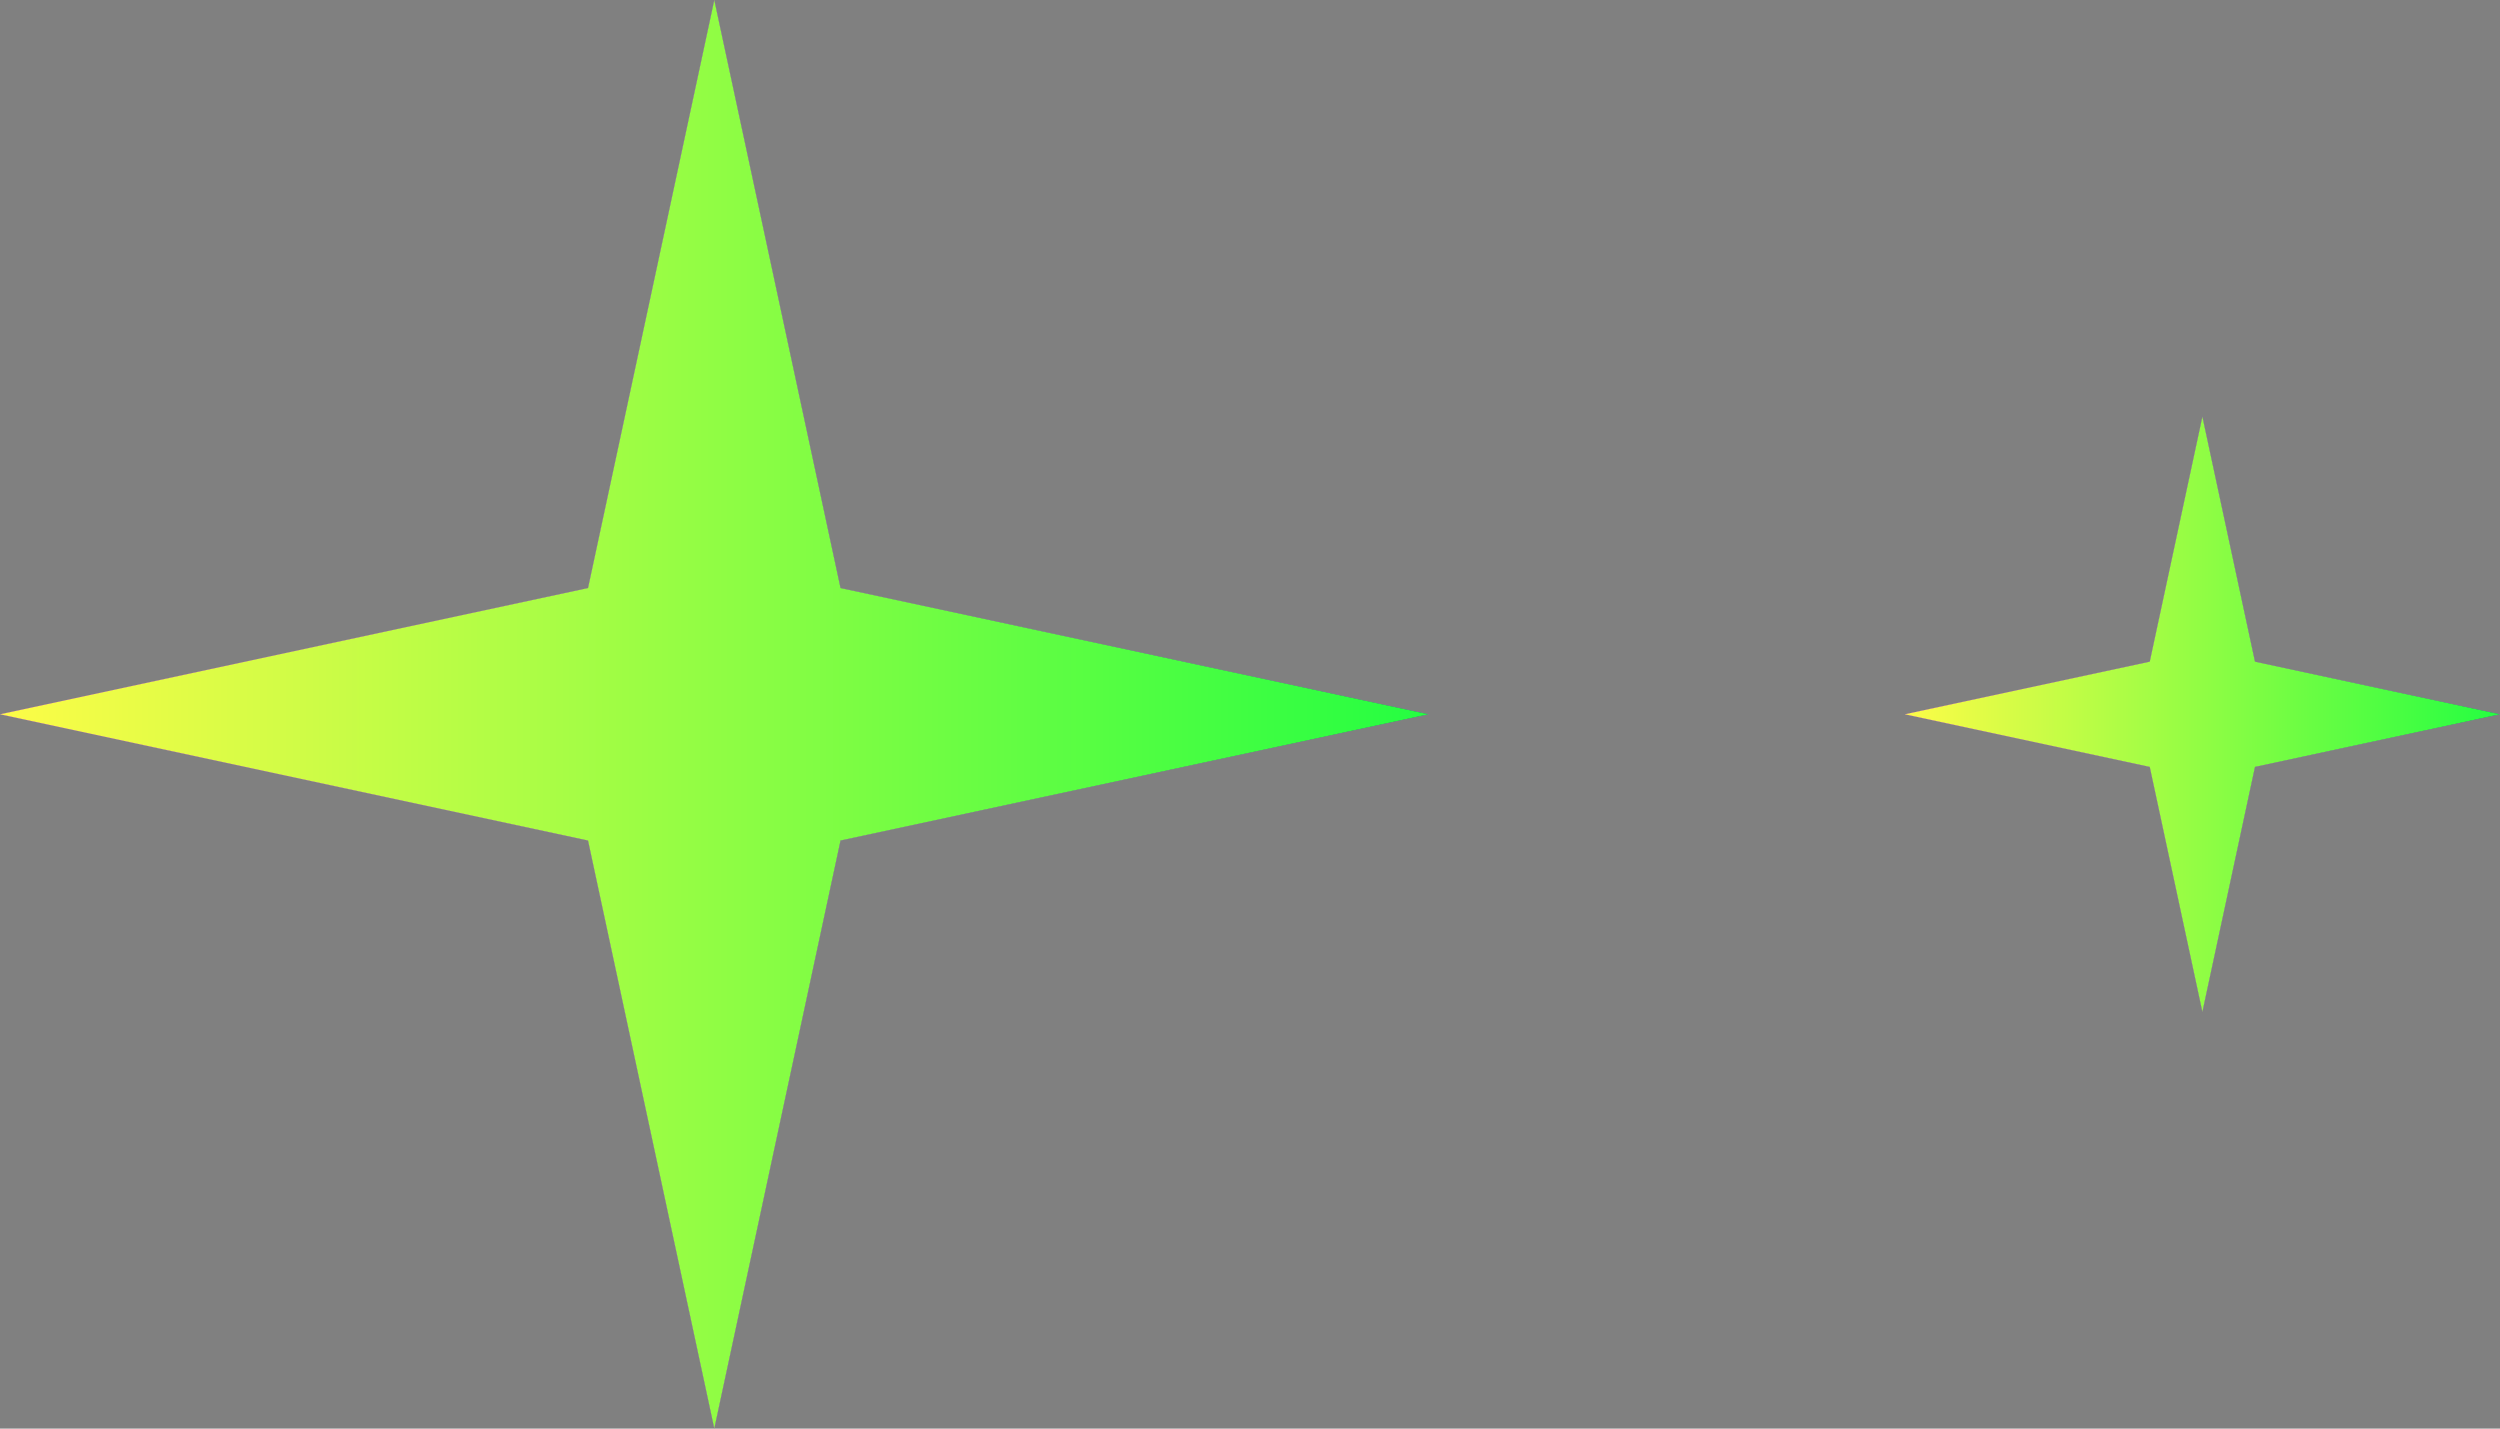 <svg width="42" height="24" viewBox="0 0 42 24" fill="none" xmlns="http://www.w3.org/2000/svg">
<rect x="0" y="0" width="42" height="24" fill="#808080" stroke="none"/>
<path d="M12 0L14.121 9.879L24 12L14.121 14.121L12 24L9.879 14.121L0 12L9.879 9.879L12 0Z" fill="white" fill-opacity="0.6"/>
<path d="M12 0L14.121 9.879L24 12L14.121 14.121L12 24L9.879 14.121L0 12L9.879 9.879L12 0Z" fill="url(#paint0_linear_774_15942)"/>
<path d="M12 0L14.121 9.879L24 12L14.121 14.121L12 24L9.879 14.121L0 12L9.879 9.879L12 0Z" fill="url(#paint1_linear_774_15942)"/>
<path d="M37 7L37.884 11.116L42 12L37.884 12.884L37 17L36.116 12.884L32 12L36.116 11.116L37 7Z" fill="white" fill-opacity="0.6"/>
<path d="M37 7L37.884 11.116L42 12L37.884 12.884L37 17L36.116 12.884L32 12L36.116 11.116L37 7Z" fill="url(#paint2_linear_774_15942)"/>
<path d="M37 7L37.884 11.116L42 12L37.884 12.884L37 17L36.116 12.884L32 12L36.116 11.116L37 7Z" fill="url(#paint3_linear_774_15942)"/>
<defs>
<linearGradient id="paint0_linear_774_15942" x1="0" y1="12" x2="24" y2="12" gradientUnits="userSpaceOnUse">
<stop stop-color="#9400D3"/>
<stop offset="1" stop-color="#4B0082"/>
</linearGradient>
<linearGradient id="paint1_linear_774_15942" x1="0" y1="12" x2="24" y2="12" gradientUnits="userSpaceOnUse">
<stop stop-color="#FDFC47"/>
<stop offset="1" stop-color="#24FE41"/>
</linearGradient>
<linearGradient id="paint2_linear_774_15942" x1="32" y1="12" x2="42" y2="12" gradientUnits="userSpaceOnUse">
<stop stop-color="#9400D3"/>
<stop offset="1" stop-color="#4B0082"/>
</linearGradient>
<linearGradient id="paint3_linear_774_15942" x1="32" y1="12" x2="42" y2="12" gradientUnits="userSpaceOnUse">
<stop stop-color="#FDFC47"/>
<stop offset="1" stop-color="#24FE41"/>
</linearGradient>
</defs>
</svg>
